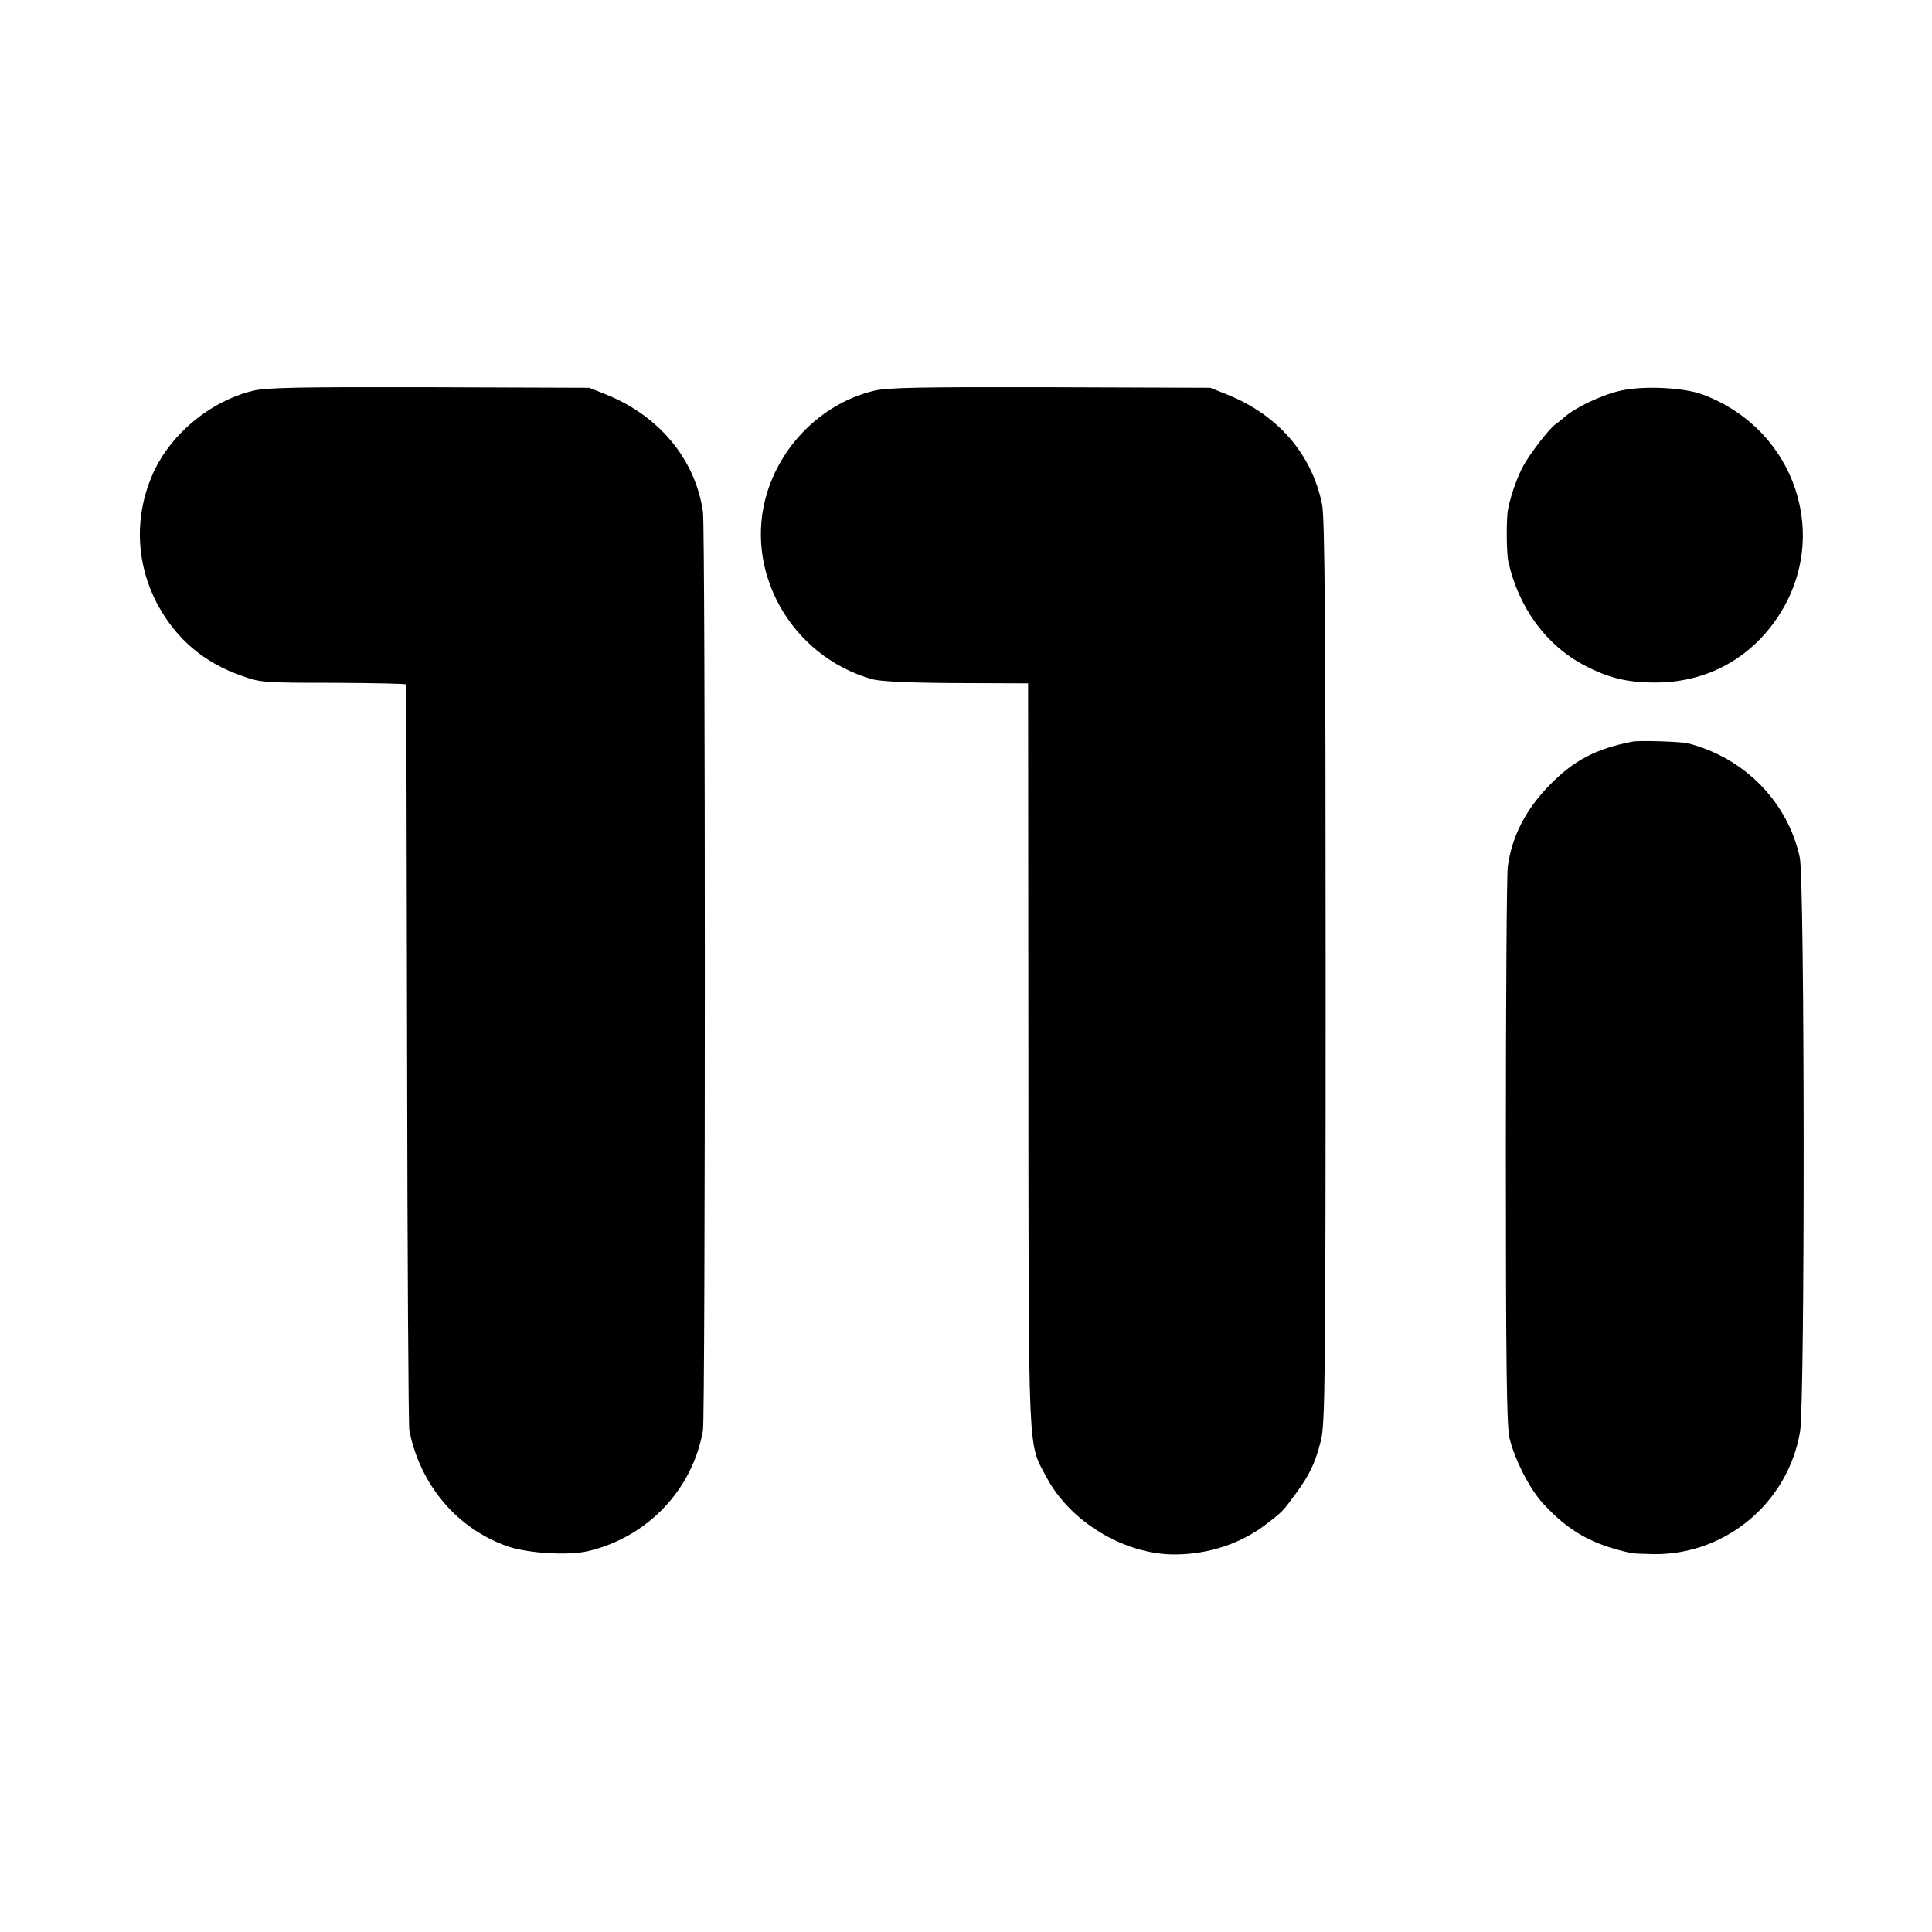<?xml version="1.0" standalone="no"?>
<!DOCTYPE svg PUBLIC "-//W3C//DTD SVG 20010904//EN"
 "http://www.w3.org/TR/2001/REC-SVG-20010904/DTD/svg10.dtd">
<svg version="1.0" xmlns="http://www.w3.org/2000/svg"
 width="700pt" height="700pt" viewBox="0 0 700 700"
 preserveAspectRatio="xMidYMid meet">
<g transform="translate(0,700) scale(0.1,-0.1)"
fill="#000000" stroke="none">
<path d="M916 5584 c-156 -38 -303 -161 -365 -307 -66 -154 -58 -325 23 -473
67 -121 166 -205 300 -252 69 -25 79 -26 333 -26 145 -1 264 -3 264 -6 1 -3 3
-606 4 -1340 1 -734 5 -1348 8 -1363 40 -198 172 -354 354 -419 74 -26 221
-35 294 -18 215 51 379 223 416 438 9 57 9 3259 0 3327 -27 190 -159 349 -352
426 l-60 24 -580 2 c-472 1 -591 -1 -639 -13z"/>
<path d="M3166 5584 c-178 -43 -328 -185 -385 -364 -91 -285 83 -597 379 -681
30 -8 129 -13 305 -14 l260 -1 1 -1345 c1 -1491 -3 -1401 66 -1532 87 -163
285 -281 468 -279 120 1 235 39 327 109 60 46 60 46 109 113 49 67 69 108 90
191 15 58 17 216 17 1699 0 1262 -3 1648 -13 1694 -38 182 -160 323 -345 397
l-60 24 -580 2 c-472 1 -591 -1 -639 -13z"/>
<path d="M5874 5585 c-66 -14 -164 -60 -204 -95 -14 -12 -30 -25 -35 -28 -20
-13 -93 -107 -117 -152 -22 -42 -44 -104 -54 -154 -7 -36 -6 -159 1 -191 38
-169 138 -304 278 -377 84 -44 153 -61 252 -61 182 -1 340 82 442 231 201 293
70 687 -269 813 -68 25 -212 32 -294 14z"/>
<path d="M5915 4313 c-131 -25 -213 -68 -300 -157 -88 -90 -137 -186 -152
-296 -4 -25 -7 -488 -7 -1030 0 -769 3 -997 13 -1040 19 -79 75 -188 124 -240
93 -100 178 -147 317 -177 8 -2 47 -3 86 -4 258 -1 483 188 526 444 18 105 17
1995 -1 2080 -43 201 -201 362 -406 414 -26 6 -174 11 -200 6z"/>
</g>
</svg>
